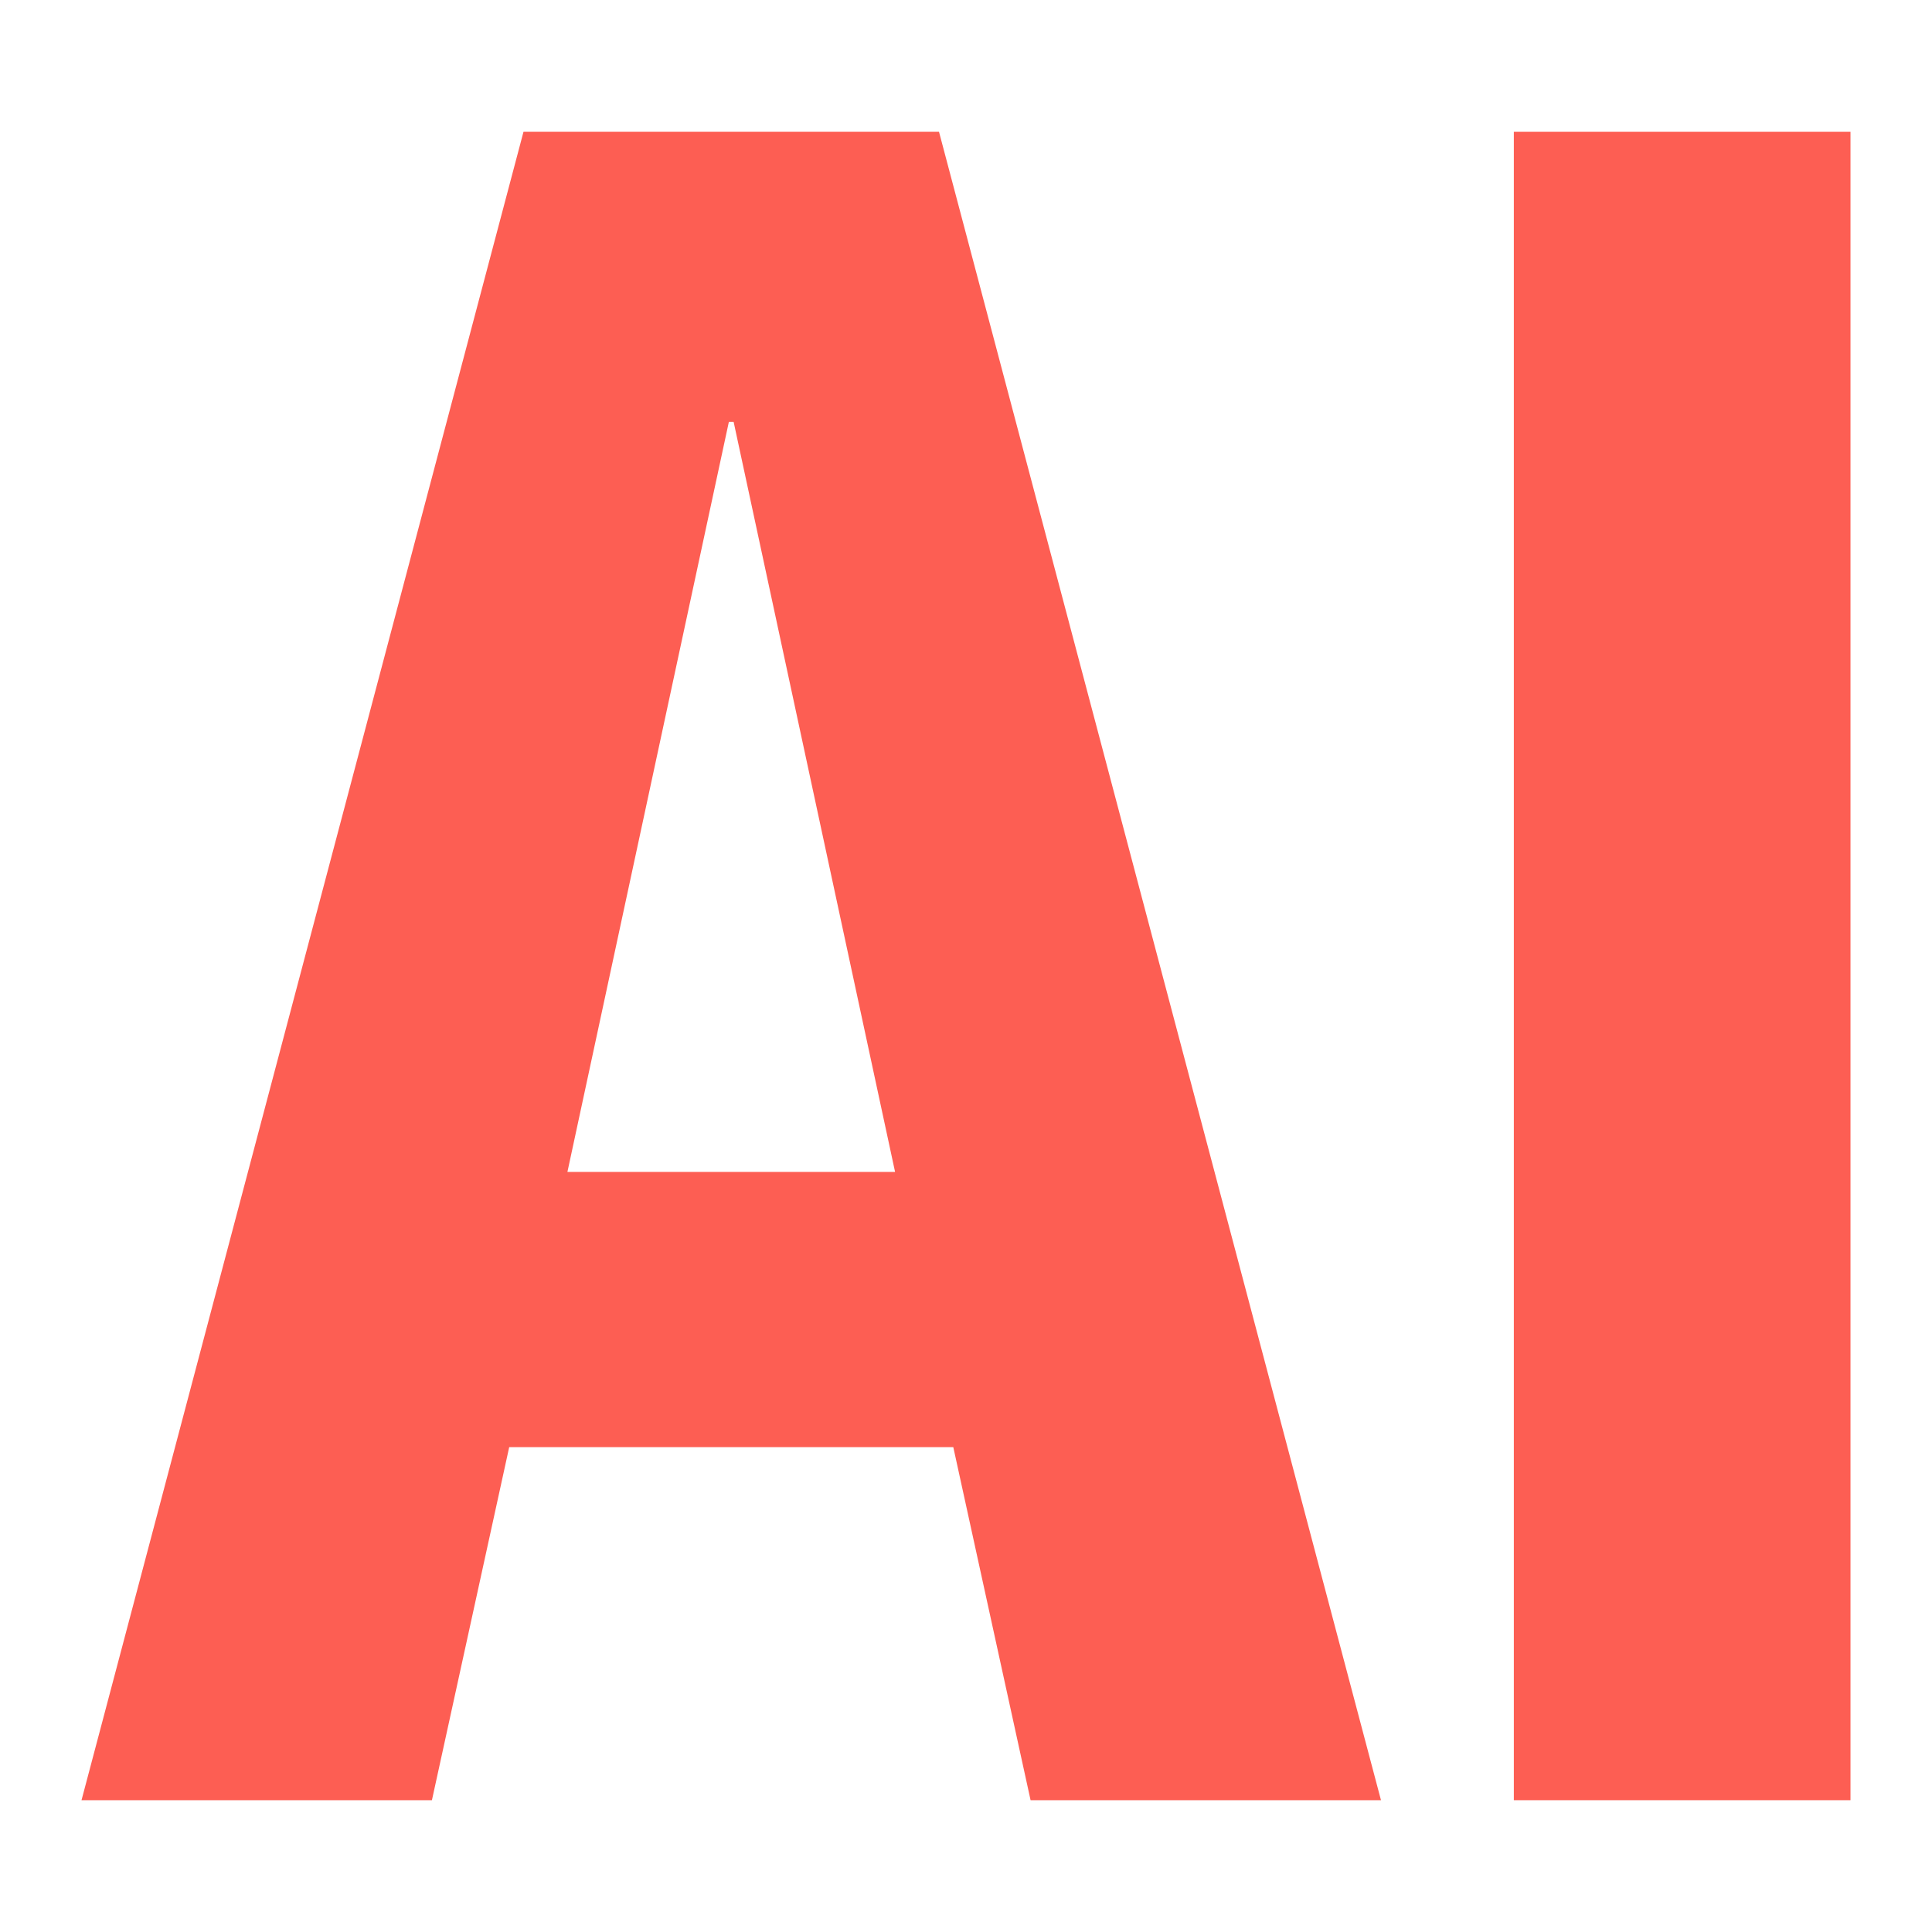 <?xml version="1.0" encoding="utf-8"?>
<!-- Generator: Adobe Illustrator 24.1.2, SVG Export Plug-In . SVG Version: 6.00 Build 0)  -->
<svg version="1.1" id="Capa_1" xmlns="http://www.w3.org/2000/svg" xmlns:xlink="http://www.w3.org/1999/xlink" x="0px" y="0px"
	 viewBox="0 0 365 365" style="enable-background:new 0 0 365 365;" xml:space="preserve">
<style type="text/css">
	.st0{fill:#FD5E53;}
</style>
<g>
	<path class="st0" d="M98.9,24.9L15.4,340.1h66.2l14.6-66.7h83.9l14.6,66.7h66.2L177.4,24.9H98.9z M107.2,221.4l30.5-141.7h0.9
		l30.5,141.7H107.2z"/>
	<rect x="286" y="24.9" class="st0" width="63.6" height="315.2"/>
</g>
</svg>

